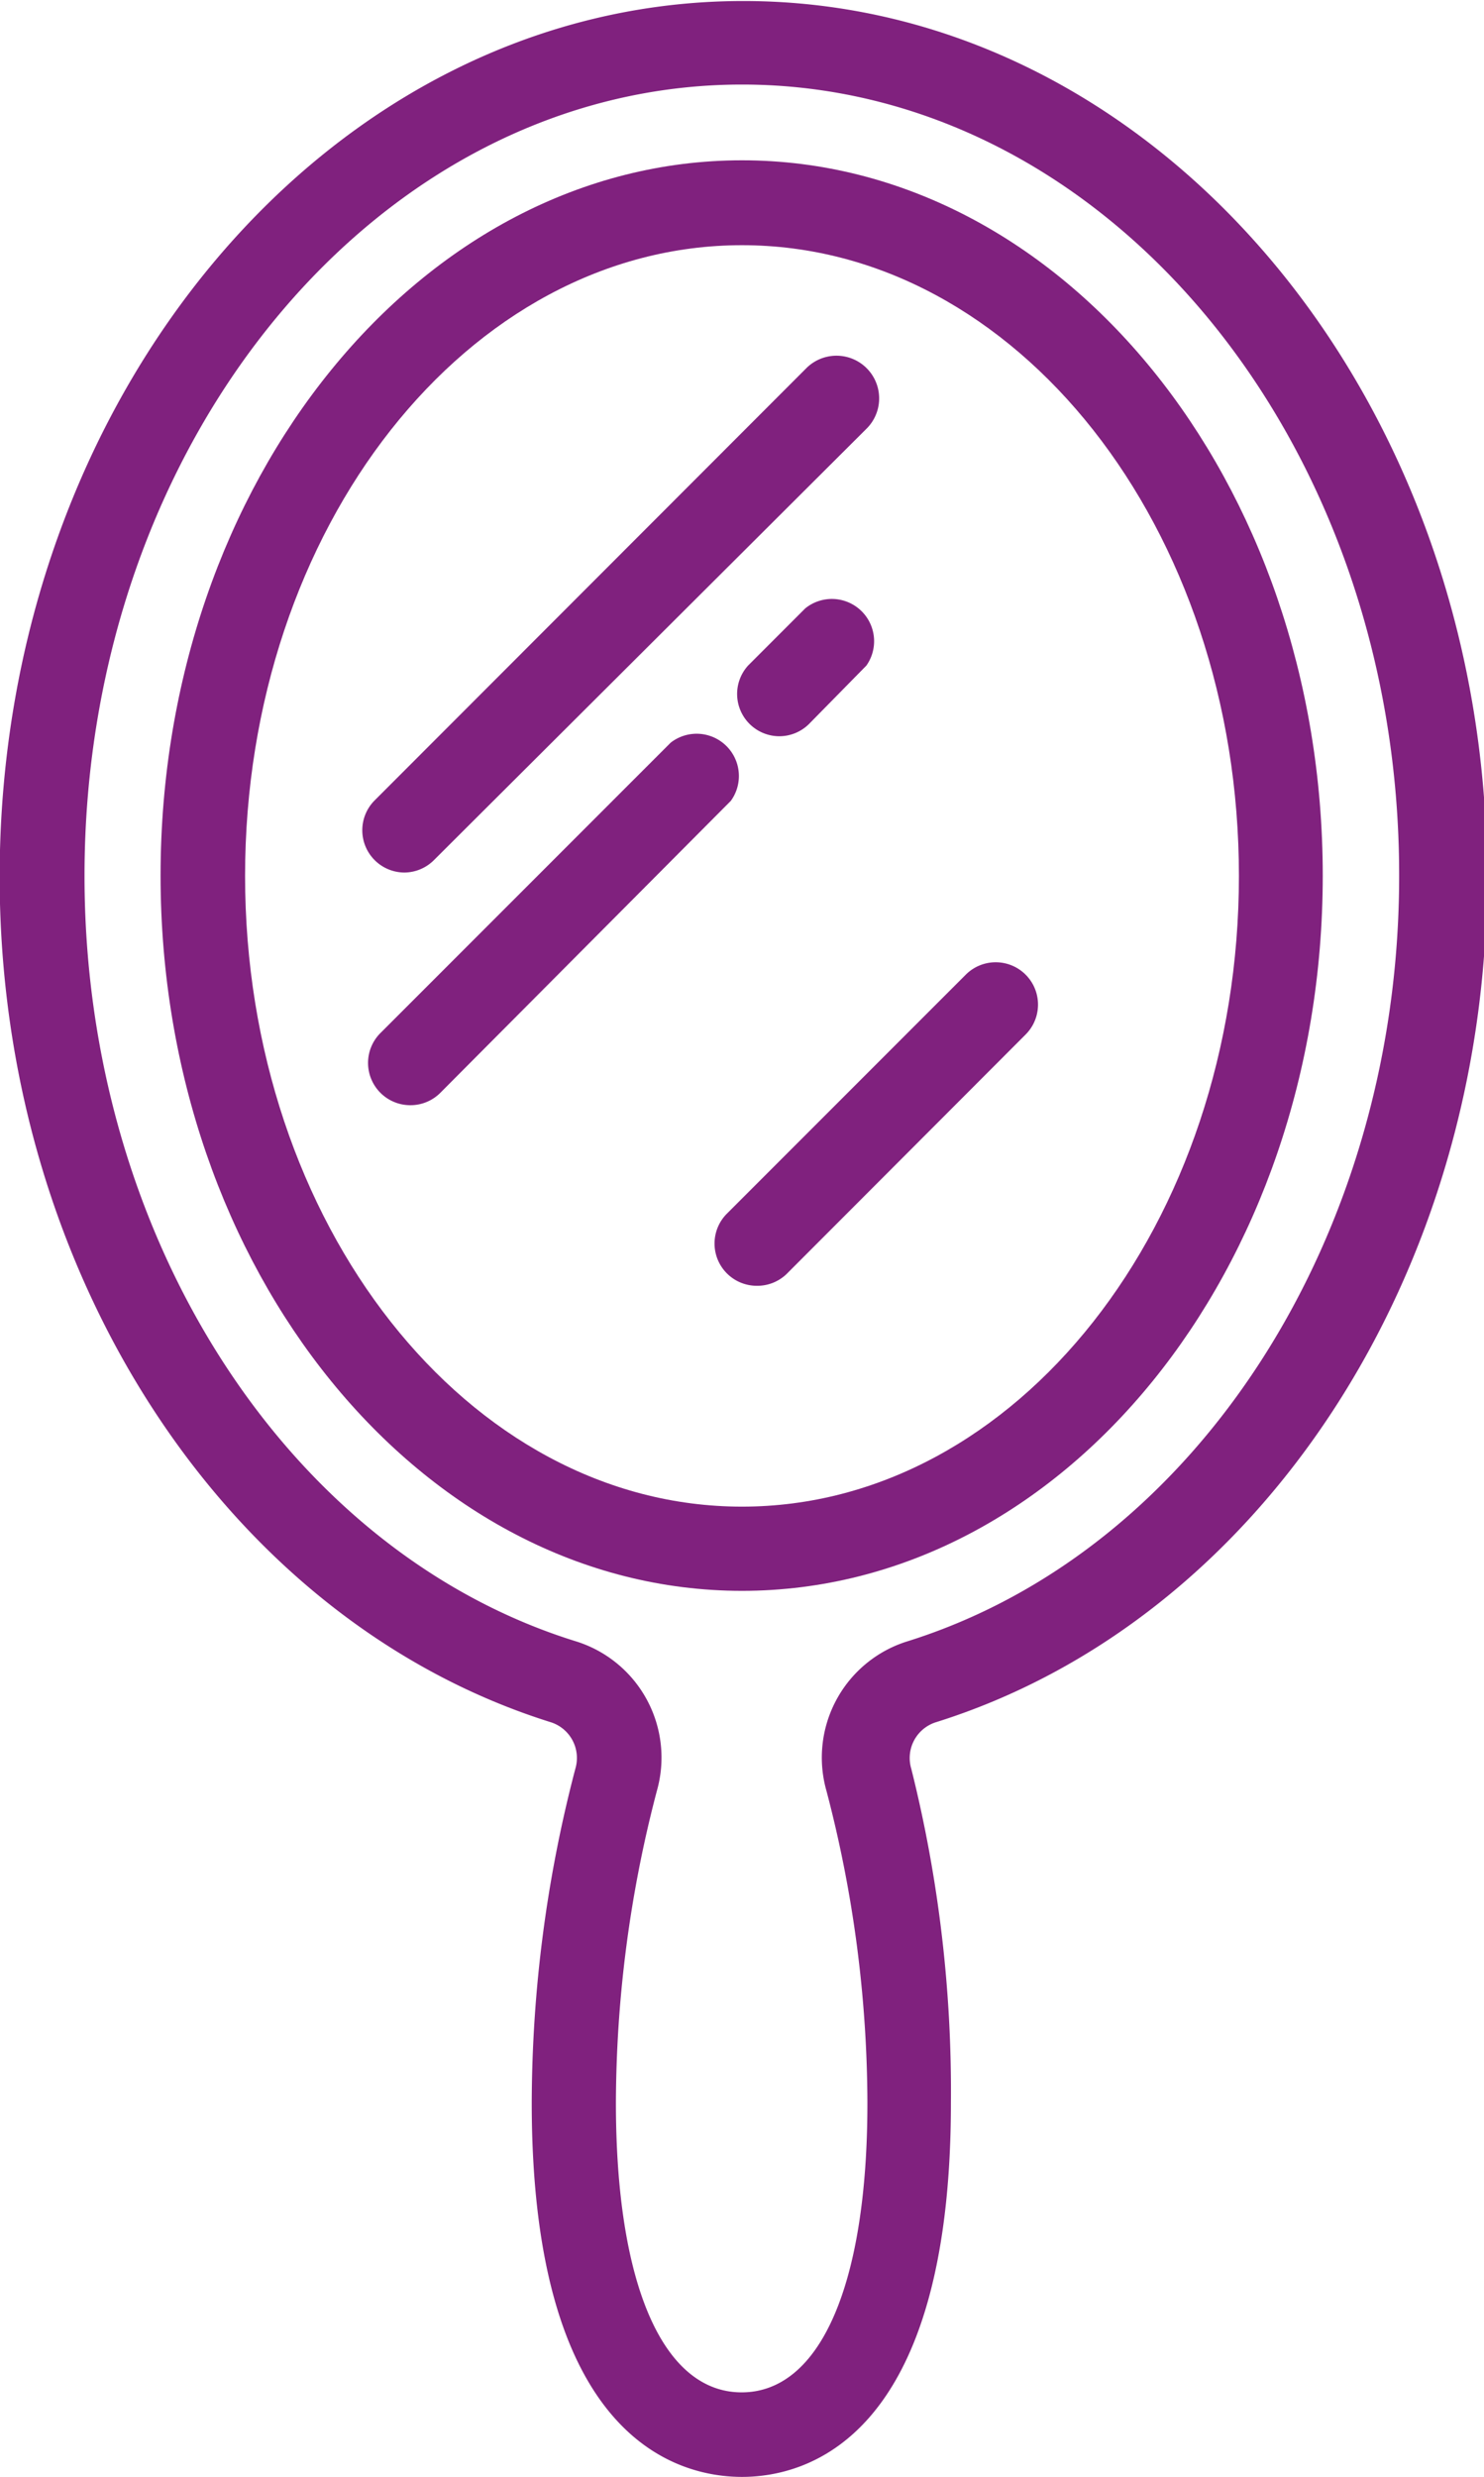 <svg id="Слой_1" data-name="Слой 1" xmlns="http://www.w3.org/2000/svg" viewBox="0 0 43.9 73.24"><defs><style>.cls-1{fill:#80217e;}</style></defs><title>Зеркало</title><path class="cls-1" d="M51.82,74.36c-9.48,0-17.2-9.49-17.2-21.15s7.72-21.15,17.2-21.15S69,41.55,69,53.21,61.31,74.36,51.82,74.36Zm0-39.79c-8.11,0-14.7,8.36-14.7,18.65s6.59,18.65,14.7,18.65,14.7-8.36,14.7-18.65S59.93,34.57,51.82,34.57Z" transform="translate(-29.87 -27.32)"/><path class="cls-1" d="M51.82,100.56c-1.87,0-6.22-1.08-6.22-11.06a39.24,39.24,0,0,1,1.29-9.88,1.11,1.11,0,0,0-.71-1.37c-9.61-3-16.32-13.29-16.32-25,0-14.28,9.85-25.9,22-25.9s22,11.62,22,25.9c0,11.74-6.71,22-16.32,25a1.11,1.11,0,0,0-.71,1.38A39.22,39.22,0,0,1,58,89.5C58,99.48,53.69,100.56,51.82,100.56Zm0-70.74c-10.73,0-19.45,10.5-19.45,23.4,0,10.66,6,20,14.56,22.64a3.6,3.6,0,0,1,2.37,4.42,36.64,36.64,0,0,0-1.21,9.22c0,5.36,1.39,8.56,3.72,8.56s3.72-3.2,3.72-8.56a36.61,36.61,0,0,0-1.21-9.22,3.6,3.6,0,0,1,2.37-4.42c8.58-2.67,14.57-12,14.57-22.64C71.27,40.31,62.55,29.82,51.82,29.82Z" transform="translate(-29.87 -27.32)"/><path class="cls-1" d="M41.83,53.12A1.25,1.25,0,0,1,40.94,51L53.73,38.2A1.25,1.25,0,0,1,55.5,40L42.71,52.75A1.25,1.25,0,0,1,41.83,53.12Z" transform="translate(-29.87 -27.32)"/><path class="cls-1" d="M52.92,49.09A1.25,1.25,0,0,1,52,47l1.69-1.69A1.25,1.25,0,0,1,55.5,47L53.8,48.73A1.25,1.25,0,0,1,52.92,49.09Z" transform="translate(-29.87 -27.32)"/><path class="cls-1" d="M42,60a1.25,1.25,0,0,1-.88-2.13l8.59-8.59A1.25,1.25,0,0,1,51.49,51L42.9,59.63A1.25,1.25,0,0,1,42,60Z" transform="translate(-29.87 -27.32)"/><path class="cls-1" d="M52.25,65.34a1.25,1.25,0,0,1-.88-2.13l7.07-7.07a1.25,1.25,0,0,1,1.77,1.77L53.13,65A1.25,1.25,0,0,1,52.25,65.34Z" transform="translate(-29.87 -27.32)"/></svg>